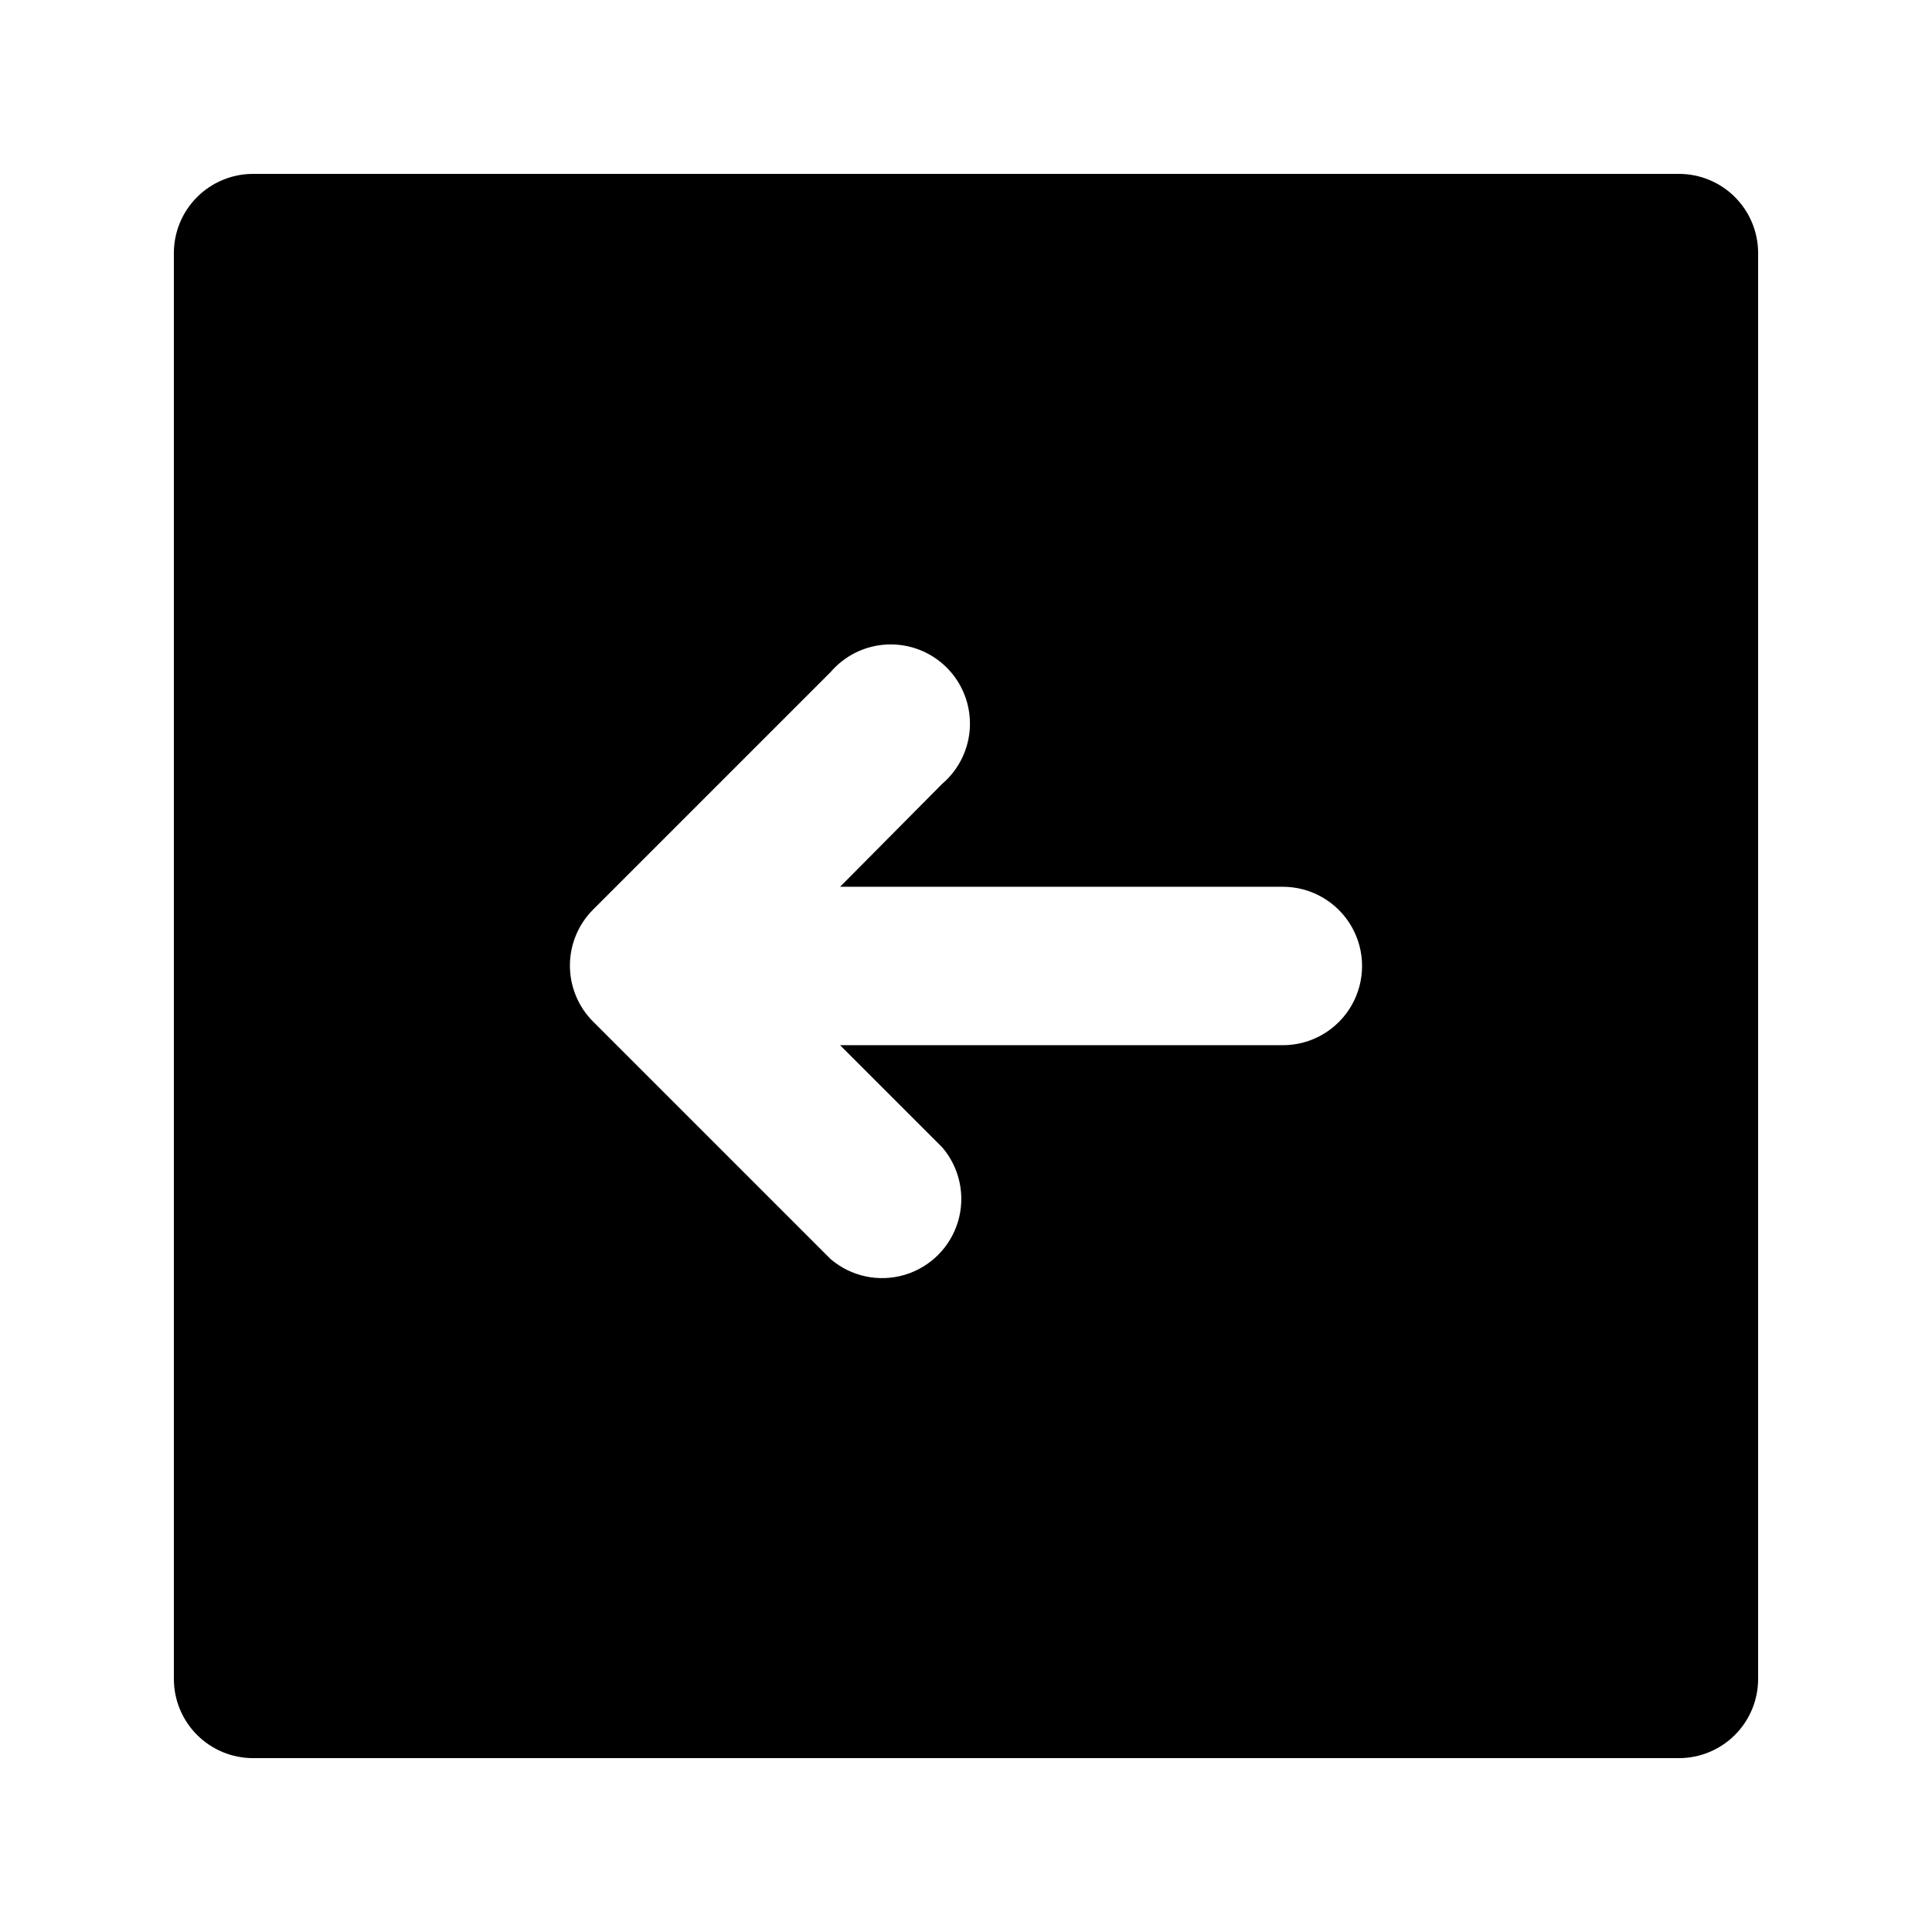 <?xml version="1.0" encoding="UTF-8"?>
<!-- Uploaded to: ICON Repo, www.iconrepo.com, Generator: ICON Repo Mixer Tools -->
<svg fill="#000000" width="800px" height="800px" version="1.1" viewBox="144 144 512 512" xmlns="http://www.w3.org/2000/svg">
 <path d="m588.93 190.08h-377.86c-5.566 0-10.906 2.211-14.844 6.148s-6.148 9.277-6.148 14.844v377.86c0 5.57 2.211 10.906 6.148 14.844s9.277 6.148 14.844 6.148h377.86c5.57 0 10.906-2.211 14.844-6.148s6.148-9.273 6.148-14.844v-377.86c0-5.566-2.211-10.906-6.148-14.844s-9.273-6.148-14.844-6.148zm-104.96 230.91h-117.34l27.078 27.078c4.629 5.402 6.207 12.785 4.188 19.609-2.019 6.82-7.356 12.156-14.176 14.176-6.824 2.016-14.203 0.441-19.609-4.188l-62.977-62.977c-3.91-3.93-6.102-9.254-6.102-14.797 0-5.547 2.191-10.867 6.102-14.801l62.977-62.977c3.805-4.441 9.289-7.094 15.133-7.32 5.848-0.227 11.52 1.996 15.656 6.133 4.137 4.137 6.359 9.809 6.133 15.652-0.227 5.844-2.879 11.332-7.324 15.133l-27.078 27.293h117.34c7.5 0 14.434 4 18.18 10.496 3.75 6.492 3.75 14.496 0 20.992-3.746 6.492-10.68 10.496-18.18 10.496z"/>
</svg>